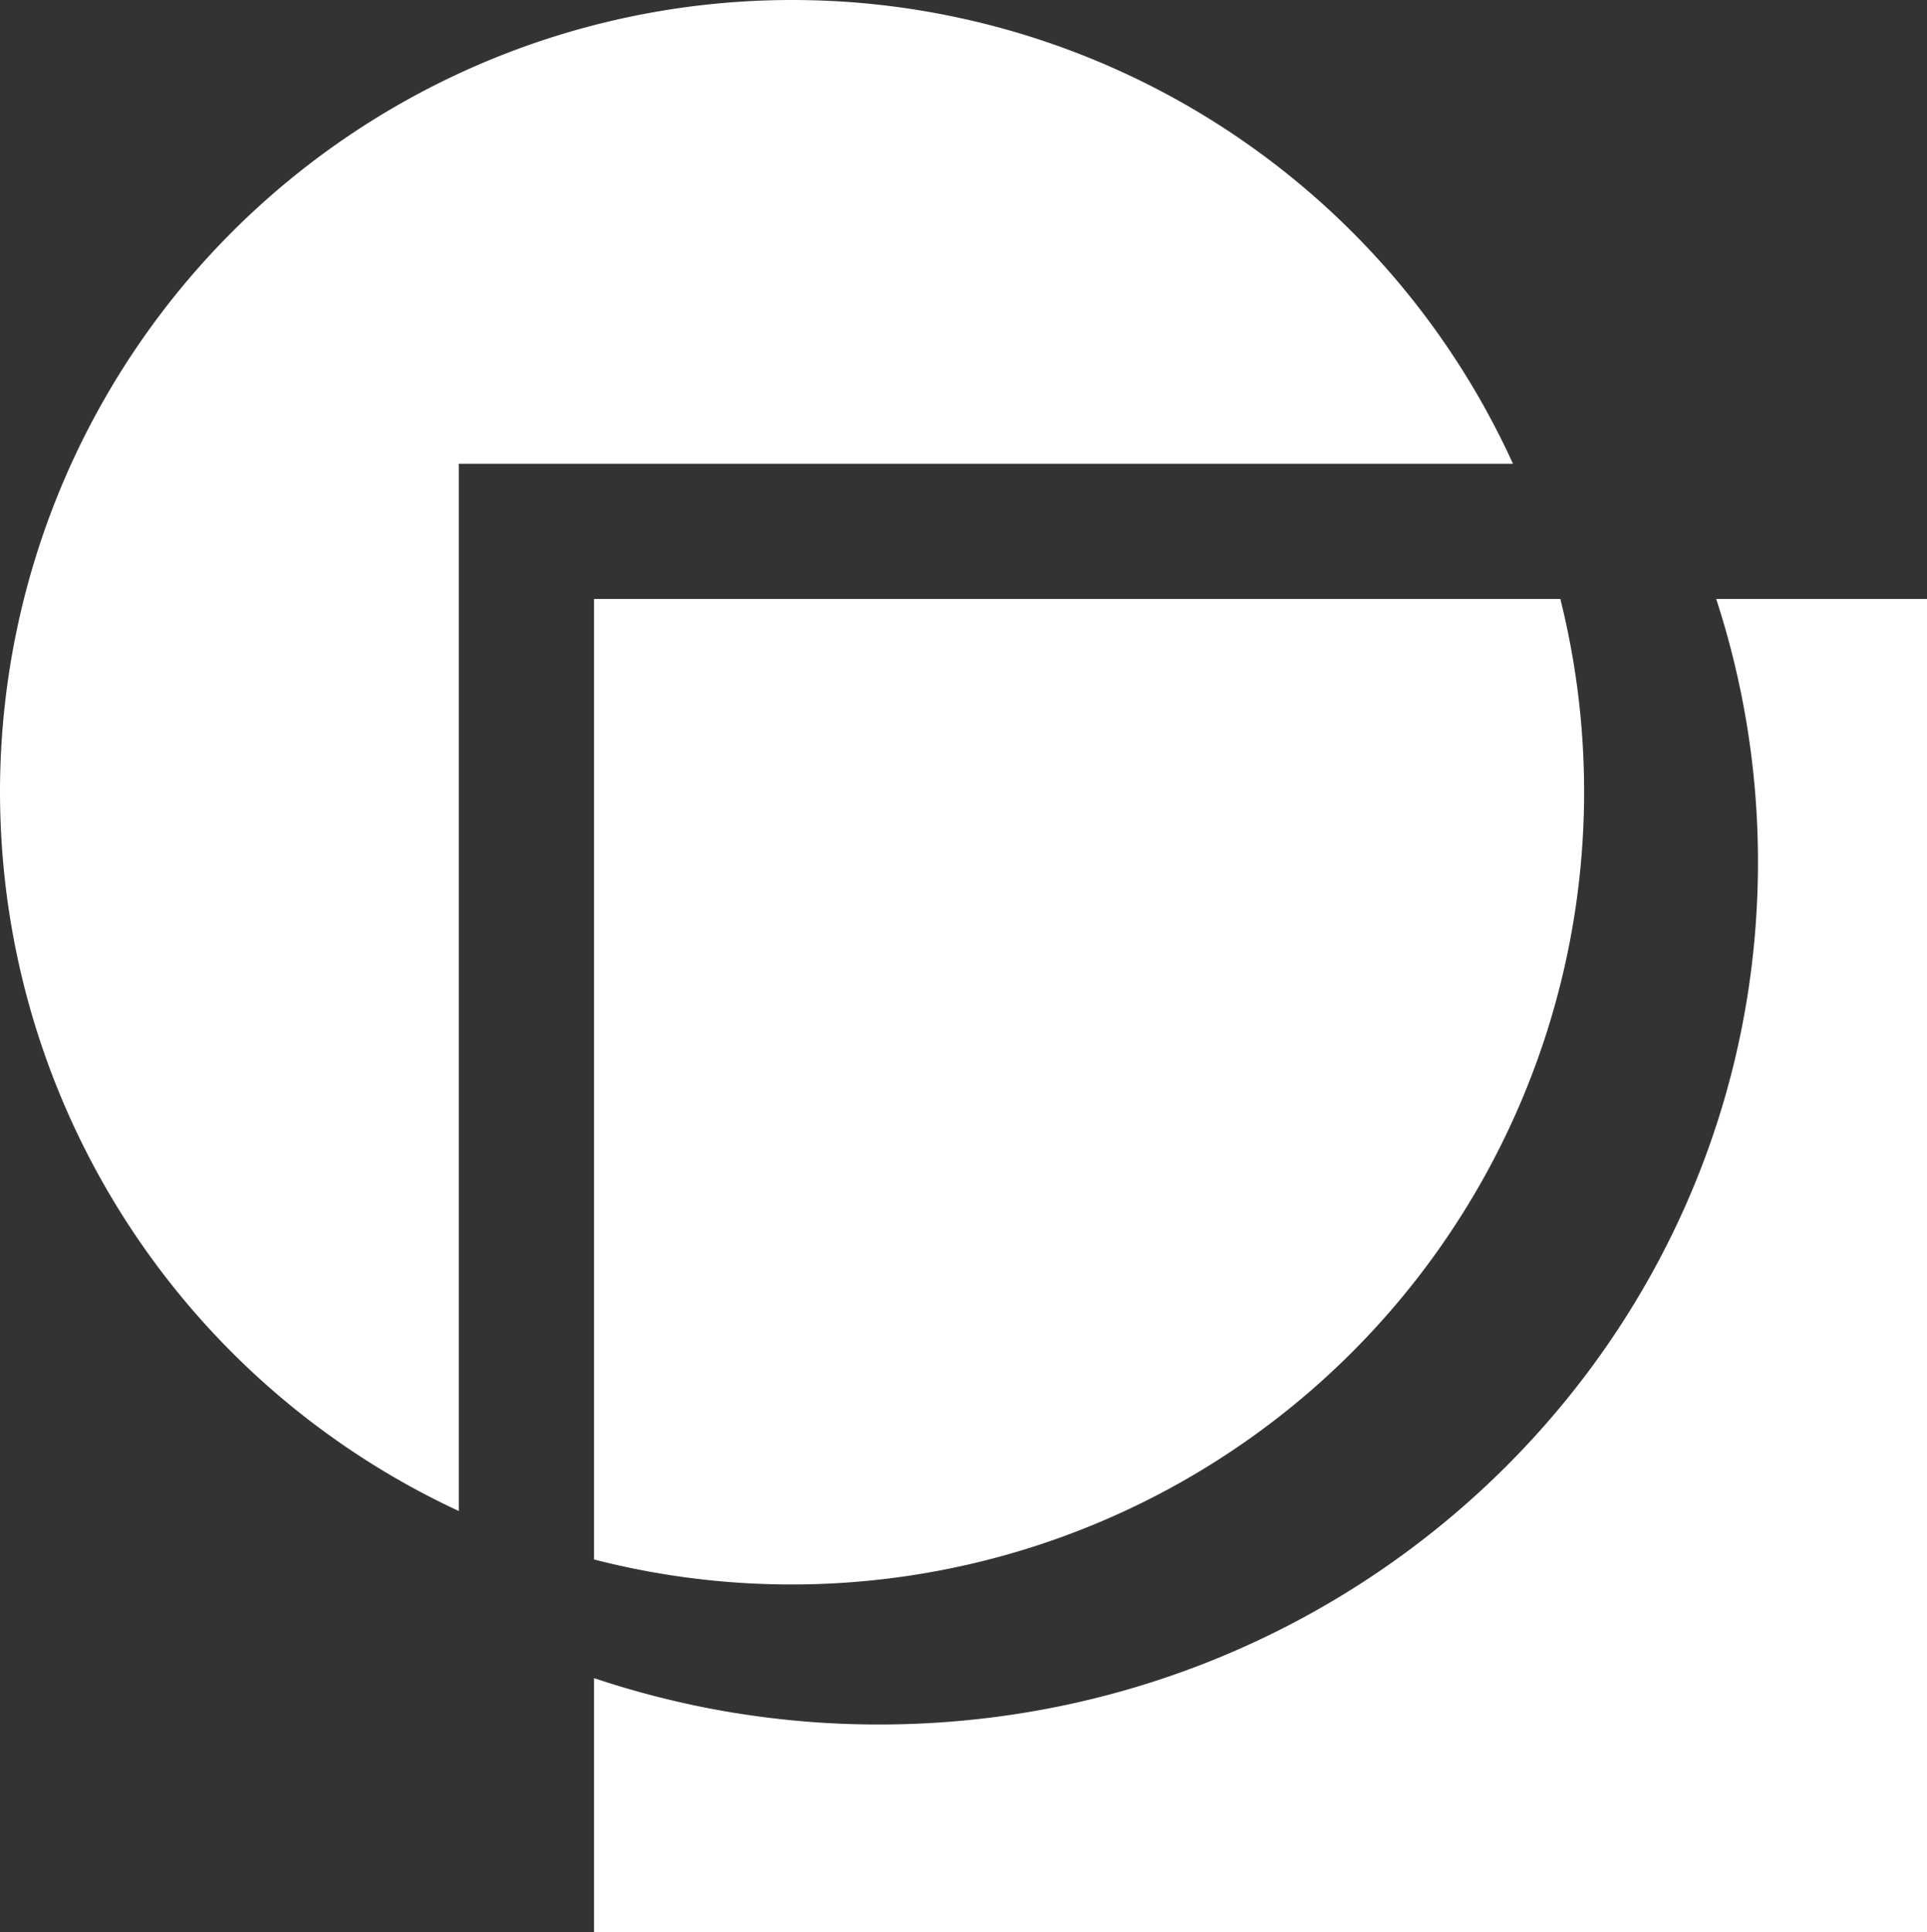 <svg xmlns="http://www.w3.org/2000/svg" width="266" height="266.666" viewBox="0 0 266 266.666">
  <rect x="0" y="0" width="266" height="266.666" fill="#333333" stroke="none"/>
  <g id="Groupe_3223" data-name="Groupe 3223" transform="translate(3366.36 3815.986)">
    <path id="Tracé_91" data-name="Tracé 91" d="M360.307,159.973c0,65.722-54.323,119-121.333,119a123.319,123.319,0,0,1-39.334-6.4V307.64h184v-184h-29.1a116.808,116.808,0,0,1,5.768,36.333" transform="translate(-3484 -3856.96)" fill="#fff"/>
    <path id="Tracé_92" data-name="Tracé 92" d="M180.973,249.513V104.974H326.49a109.376,109.376,0,0,0-93.718-63.848q-2.88-.148-5.8-.152A109.332,109.332,0,0,0,117.64,150.307c0,1.6.041,3.193.11,4.778a109.356,109.356,0,0,0,63.223,94.428" transform="translate(-3484 -3856.96)" fill="#fff"/>
    <path id="Tracé_93" data-name="Tracé 93" d="M199.64,123.64V256.2A109.408,109.408,0,0,0,333.025,123.64Z" transform="translate(-3484 -3856.96)" fill="#fff"/>
  </g>
</svg>
